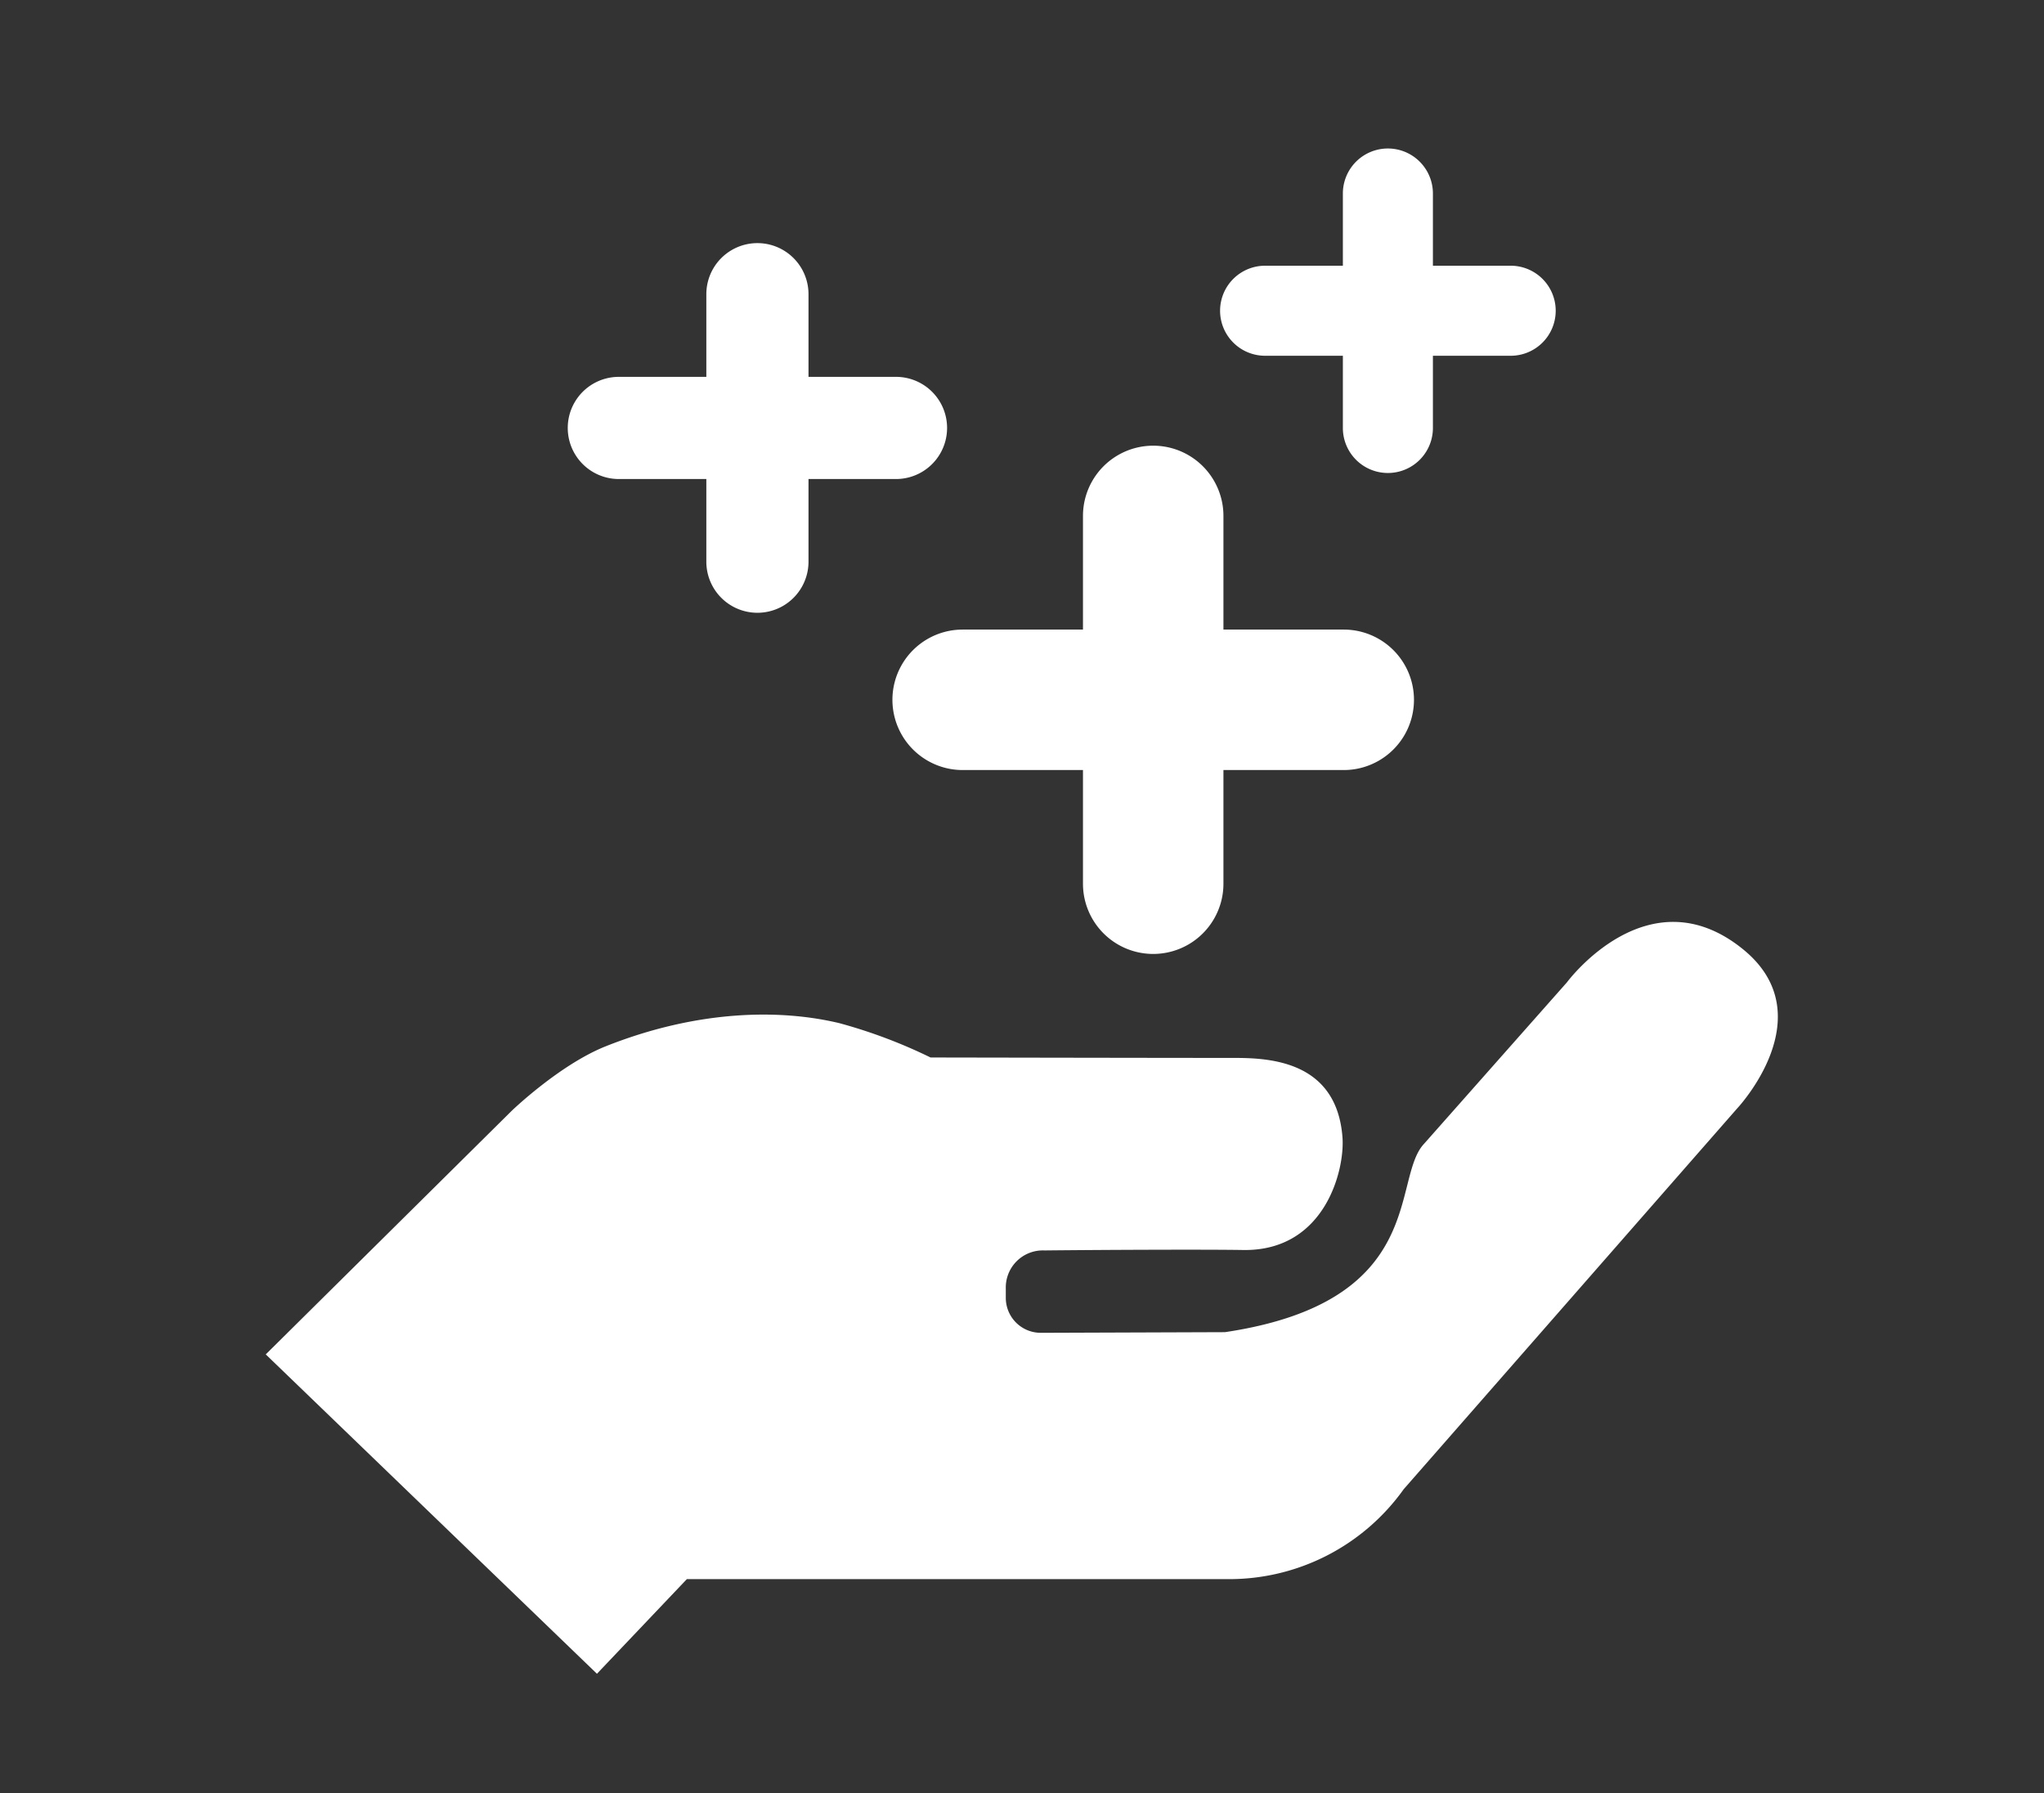 <svg xmlns="http://www.w3.org/2000/svg" width="218.274" height="191.495" viewBox="0 0 218.274 191.495"><rect x="0" y="0" width="218.274" height="191.495" fill="#333333" stroke="none"/><defs><style>.a{fill:#fff;}</style></defs><path class="a" d="M28.379,144.632l35.368,34.105,9.6-10.105H131.2a22.884,22.884,0,0,0,18.695-9.6l35.621-40.674s9.332-9.916.616-16.99c-10.134-8.225-18.805,3.537-18.805,3.537l-15.274,17.26c-3.504,3.761.495,16.845-21.238,20.093l-19.663.07a3.732,3.732,0,0,1-3.745-3.732v-1.014a3.956,3.956,0,0,1,4.121-4.051c6.016-.064,17.101-.115,21.221-.047,8.716.142,10.878-8.513,10.611-12.032-.616-8.1-7.674-8.479-11.516-8.479-8.118,0-32.474-.047-32.474-.047a54.854,54.854,0,0,0-9.726-3.663c-6.316-1.516-15.127-1.44-24.947,2.463-4.926,1.958-10.042,6.884-10.042,6.884Z"/><path class="a" d="M143.494,67.231H130.648V55.094a7.5,7.5,0,1,0-15,0V67.231H102.8a7.5,7.5,0,1,0,0,15h12.848V94.369a7.5,7.5,0,0,0,15,0V82.231h12.847a7.5,7.5,0,0,0,0-15Z"/><path class="a" d="M95.682,40.244H86.338V31.417a5.455,5.455,0,0,0-10.91,0v8.827H66.084a5.455,5.455,0,1,0,0,10.91h9.344v8.828a5.455,5.455,0,1,0,10.91,0V51.154H95.682a5.455,5.455,0,0,0,0-10.91Z"/><path class="a" d="M161.252,28.376h-8.235v-7.78a4.808,4.808,0,0,0-9.615,0v7.78h-8.235a4.808,4.808,0,1,0,0,9.615h8.235v7.78a4.808,4.808,0,0,0,9.615,0v-7.78h8.235a4.808,4.808,0,1,0,0-9.615Z"/></svg>